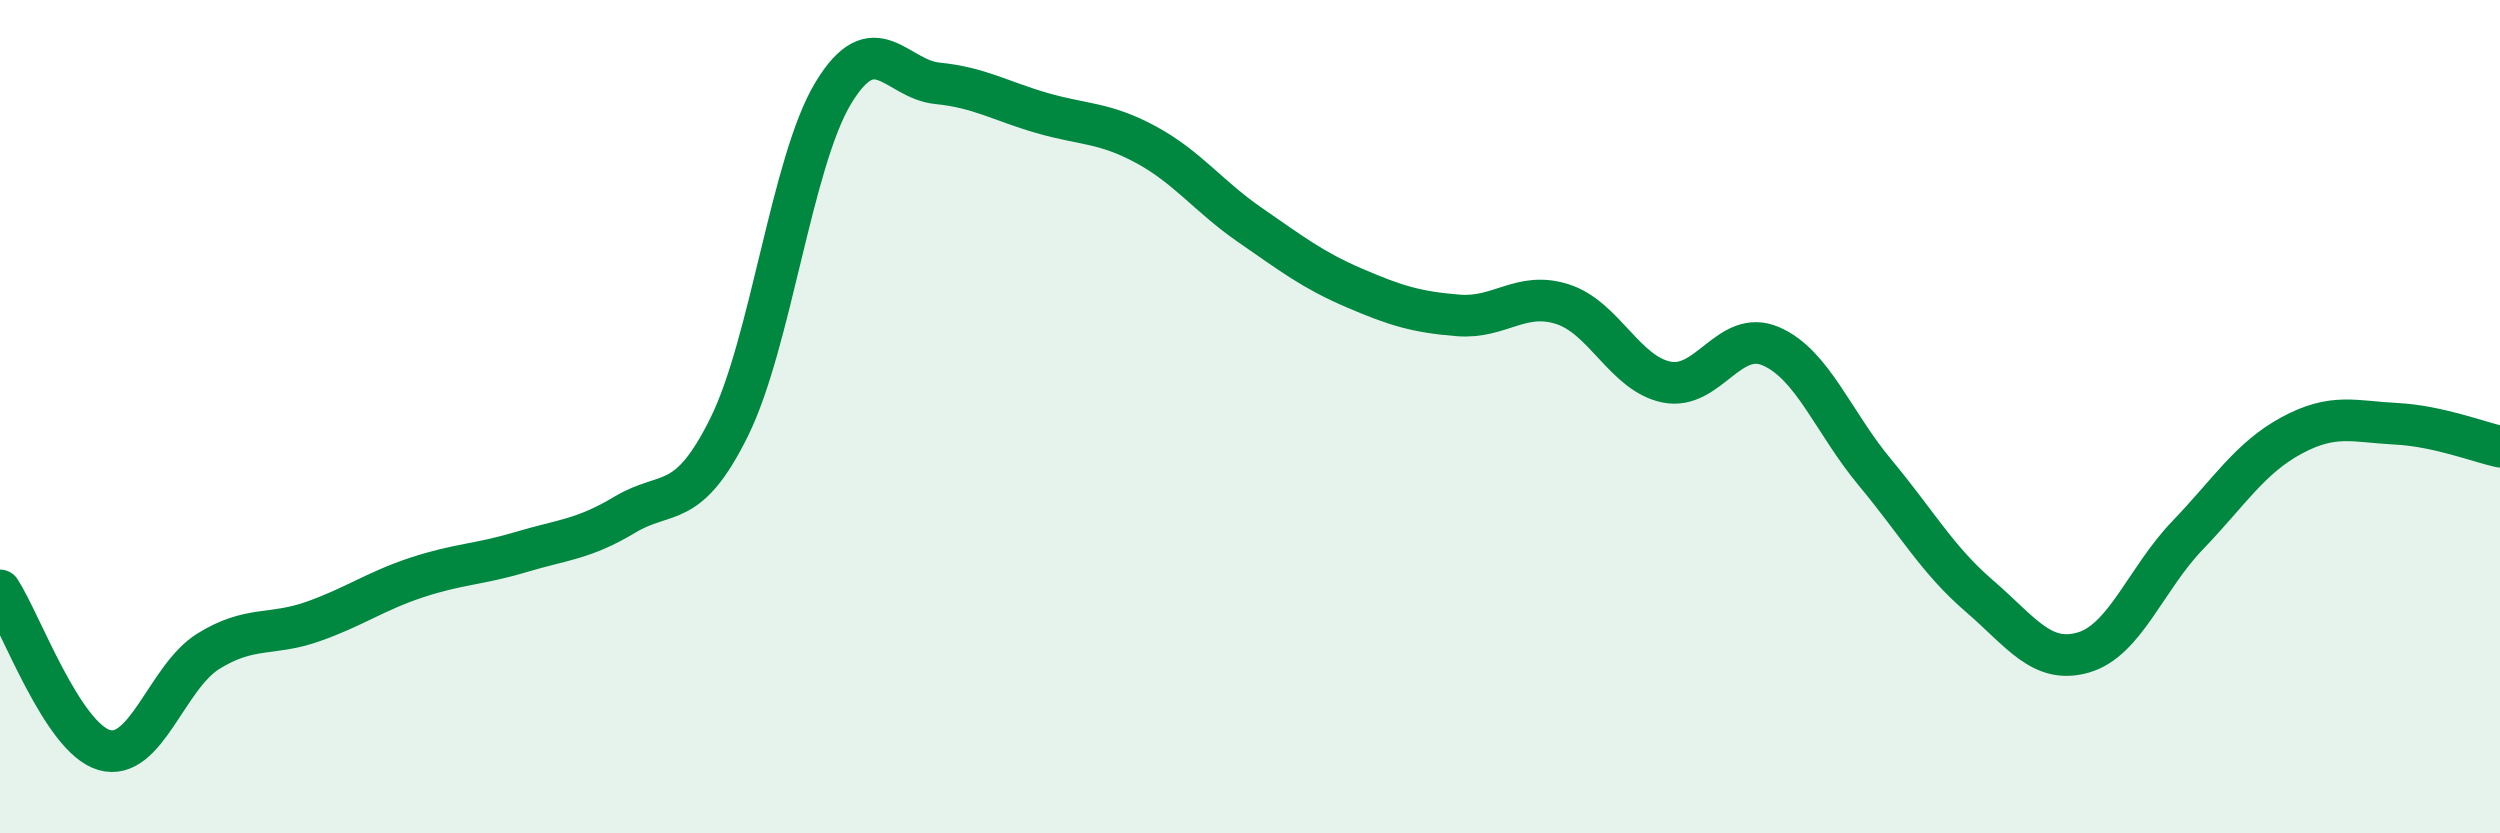 
    <svg width="60" height="20" viewBox="0 0 60 20" xmlns="http://www.w3.org/2000/svg">
      <path
        d="M 0,14.17 C 0.5,14.94 1.5,17.71 2.5,18 C 3.5,18.29 4,16.25 5,15.63 C 6,15.01 6.5,15.27 7.5,14.92 C 8.5,14.57 9,14.19 10,13.86 C 11,13.53 11.5,13.55 12.5,13.25 C 13.5,12.95 14,12.95 15,12.35 C 16,11.75 16.5,12.27 17.5,10.25 C 18.5,8.23 19,3.88 20,2.23 C 21,0.58 21.5,1.9 22.5,2 C 23.5,2.1 24,2.42 25,2.71 C 26,3 26.5,2.93 27.5,3.47 C 28.5,4.01 29,4.71 30,5.4 C 31,6.09 31.5,6.48 32.5,6.91 C 33.5,7.34 34,7.49 35,7.57 C 36,7.65 36.5,6.98 37.5,7.3 C 38.5,7.62 39,8.97 40,9.17 C 41,9.37 41.5,7.88 42.5,8.31 C 43.5,8.74 44,10.14 45,11.34 C 46,12.54 46.5,13.44 47.5,14.3 C 48.5,15.16 49,15.95 50,15.66 C 51,15.37 51.5,13.89 52.5,12.85 C 53.5,11.81 54,10.99 55,10.45 C 56,9.91 56.5,10.12 57.5,10.17 C 58.5,10.22 59.5,10.61 60,10.72L60 20L0 20Z"
        fill="#008740"
        opacity="0.1"
        stroke-linecap="round"
        stroke-linejoin="round"
      />
      <path
        d="M 0,14.17 C 0.5,14.94 1.5,17.71 2.5,18 C 3.5,18.29 4,16.25 5,15.63 C 6,15.01 6.5,15.27 7.5,14.92 C 8.5,14.57 9,14.19 10,13.86 C 11,13.53 11.5,13.55 12.5,13.25 C 13.5,12.95 14,12.95 15,12.35 C 16,11.75 16.5,12.27 17.5,10.25 C 18.5,8.23 19,3.88 20,2.23 C 21,0.58 21.5,1.9 22.5,2 C 23.5,2.1 24,2.42 25,2.71 C 26,3 26.5,2.93 27.5,3.47 C 28.5,4.01 29,4.71 30,5.4 C 31,6.09 31.5,6.48 32.5,6.91 C 33.5,7.34 34,7.49 35,7.57 C 36,7.65 36.5,6.98 37.5,7.3 C 38.5,7.62 39,8.97 40,9.17 C 41,9.37 41.5,7.88 42.5,8.31 C 43.5,8.74 44,10.14 45,11.34 C 46,12.54 46.5,13.44 47.5,14.3 C 48.5,15.16 49,15.95 50,15.66 C 51,15.37 51.5,13.89 52.5,12.85 C 53.5,11.81 54,10.99 55,10.45 C 56,9.91 56.5,10.12 57.5,10.17 C 58.5,10.22 59.5,10.61 60,10.72"
        stroke="#008740"
        stroke-width="1"
        fill="none"
        stroke-linecap="round"
        stroke-linejoin="round"
      />
    </svg>
  